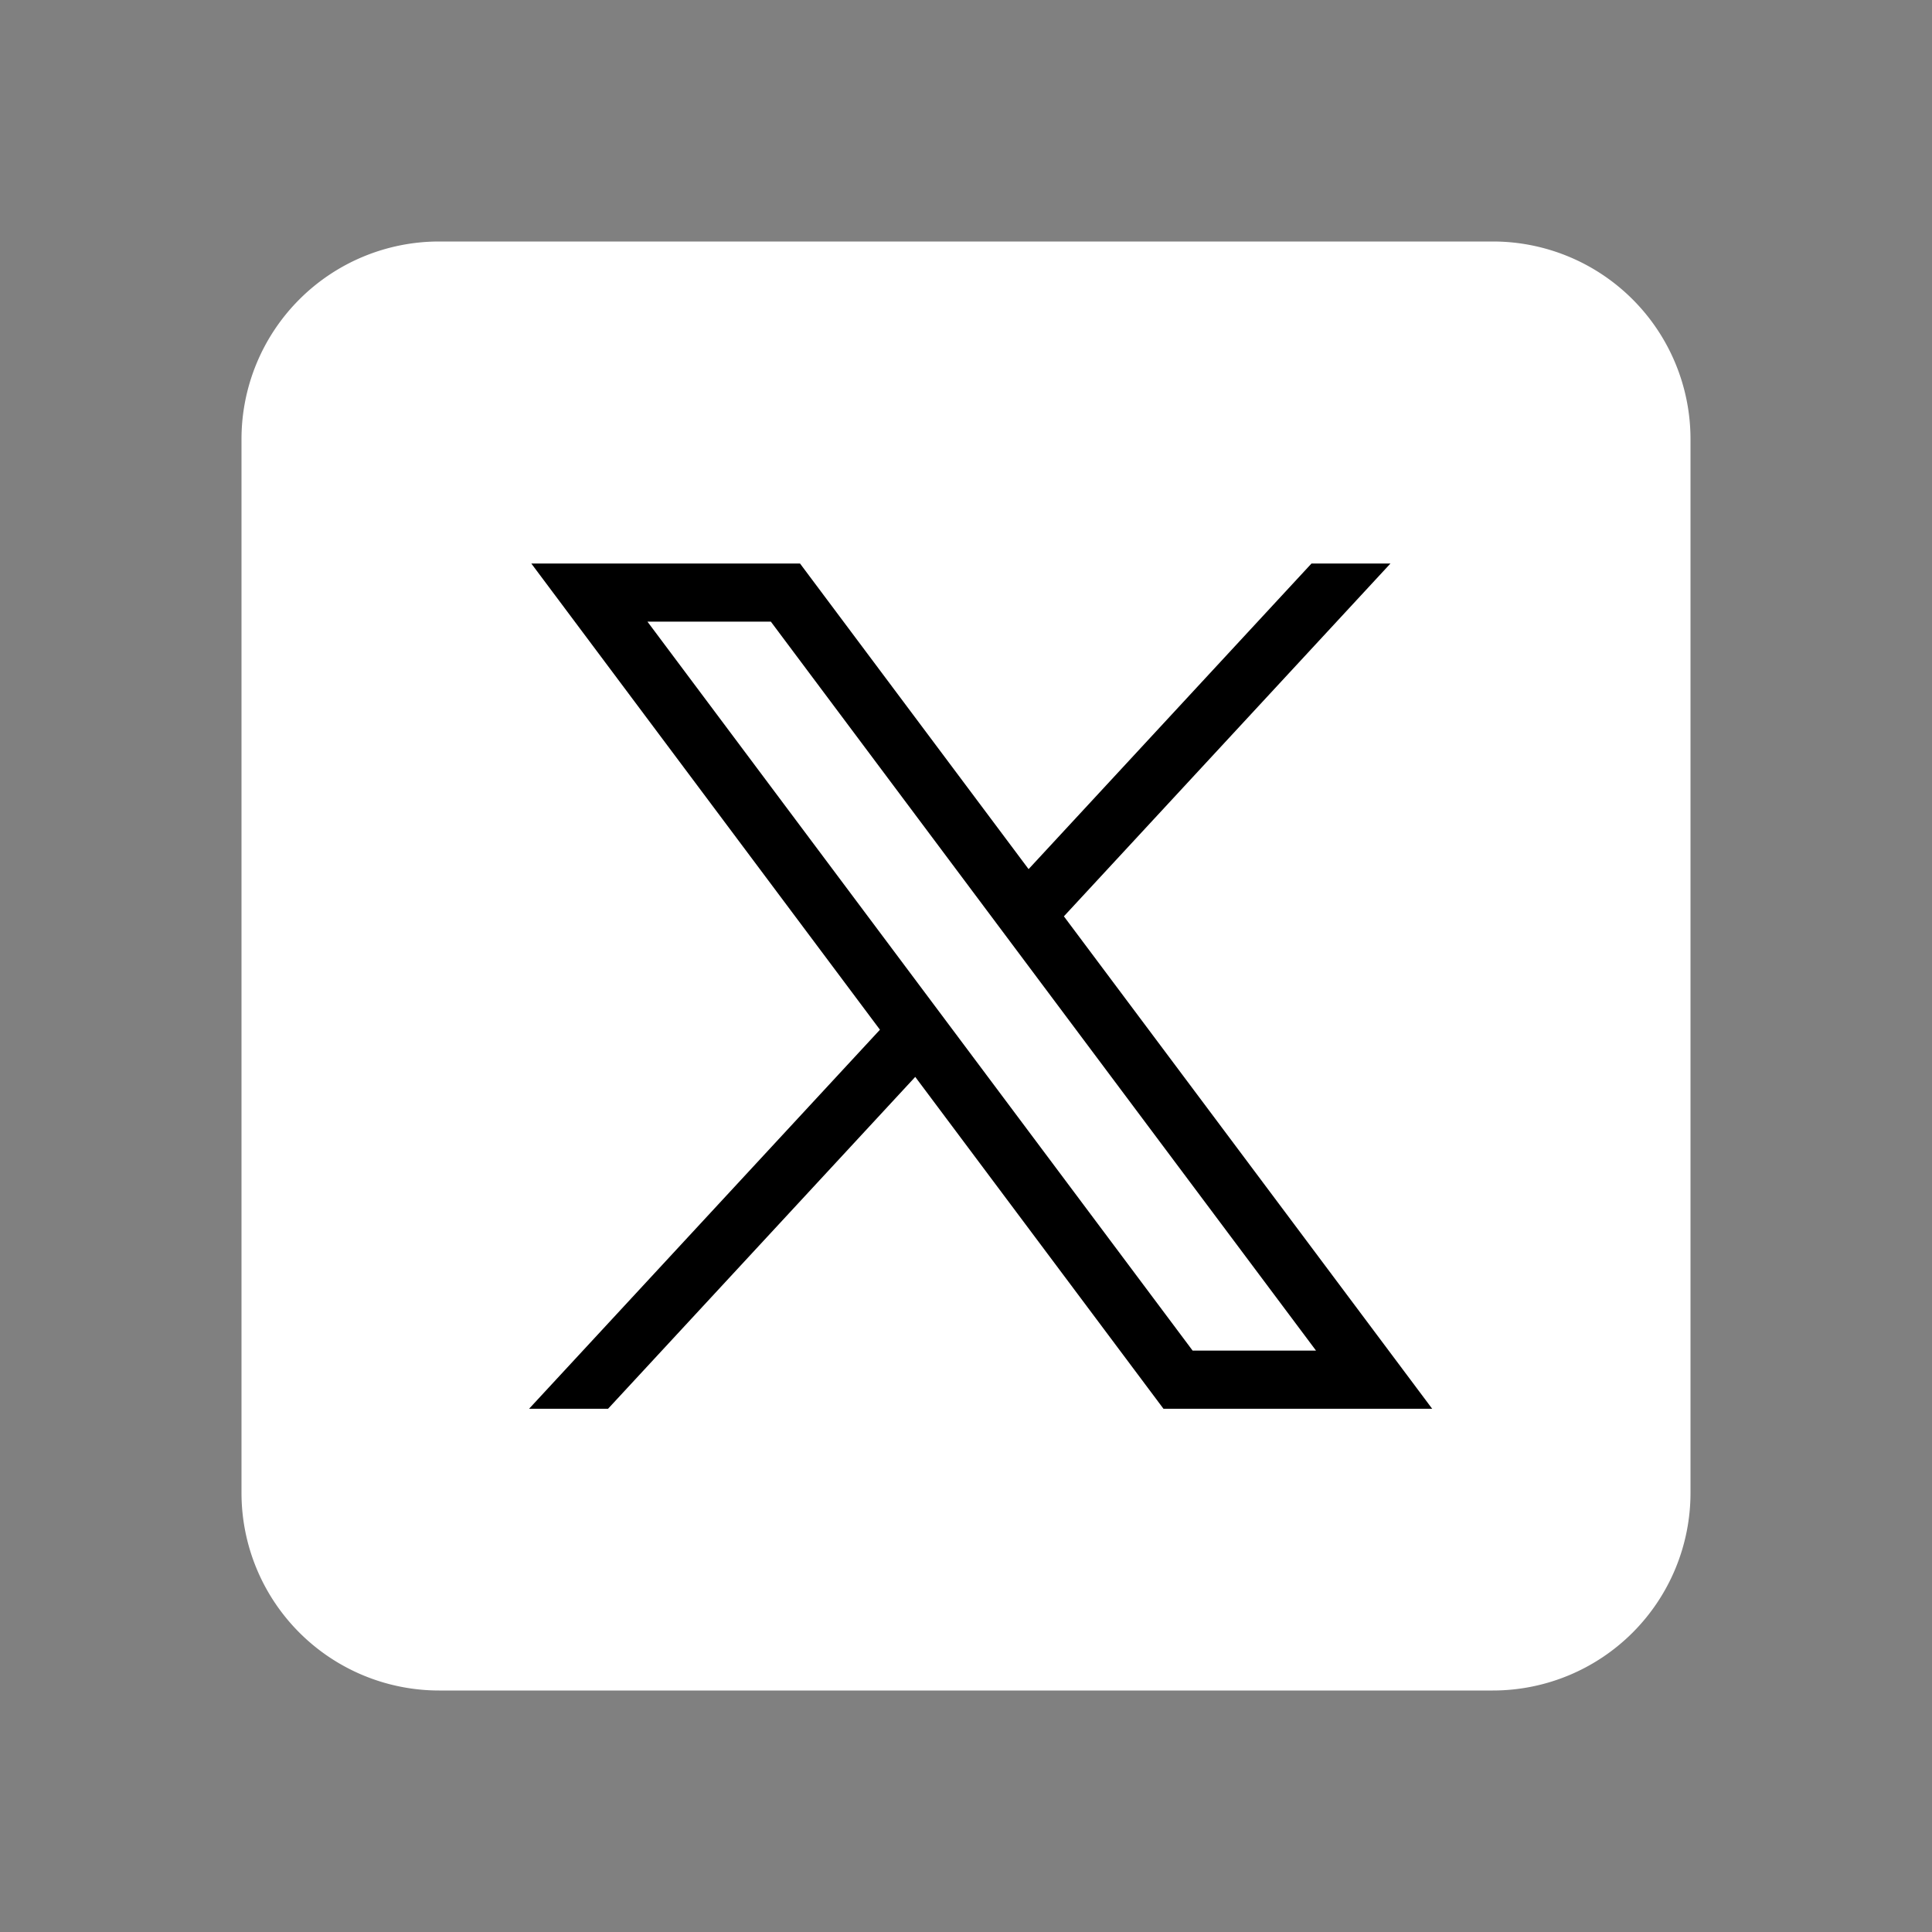 <svg xmlns="http://www.w3.org/2000/svg" fill="none" height="48" width="48"><rect width="100%" height="100%" fill="#808080" stroke="none"/><path fill="#fff" d="M37.09 6H10.91A4.91 4.91 0 0 0 6 10.91v26.18A4.91 4.91 0 0 0 10.91 42h26.18A4.91 4.91 0 0 0 42 37.09V10.91A4.91 4.91 0 0 0 37.09 6Z"></path><path fill="#000" d="m13.2 14 8.662 11.583L13.145 35h1.962l7.632-8.245L28.906 35h6.676l-9.15-12.234L34.546 14h-1.962l-7.029 7.593L19.876 14H13.2Zm2.885 1.445h3.067l13.544 18.11H29.63l-13.544-18.11Z"></path></svg>